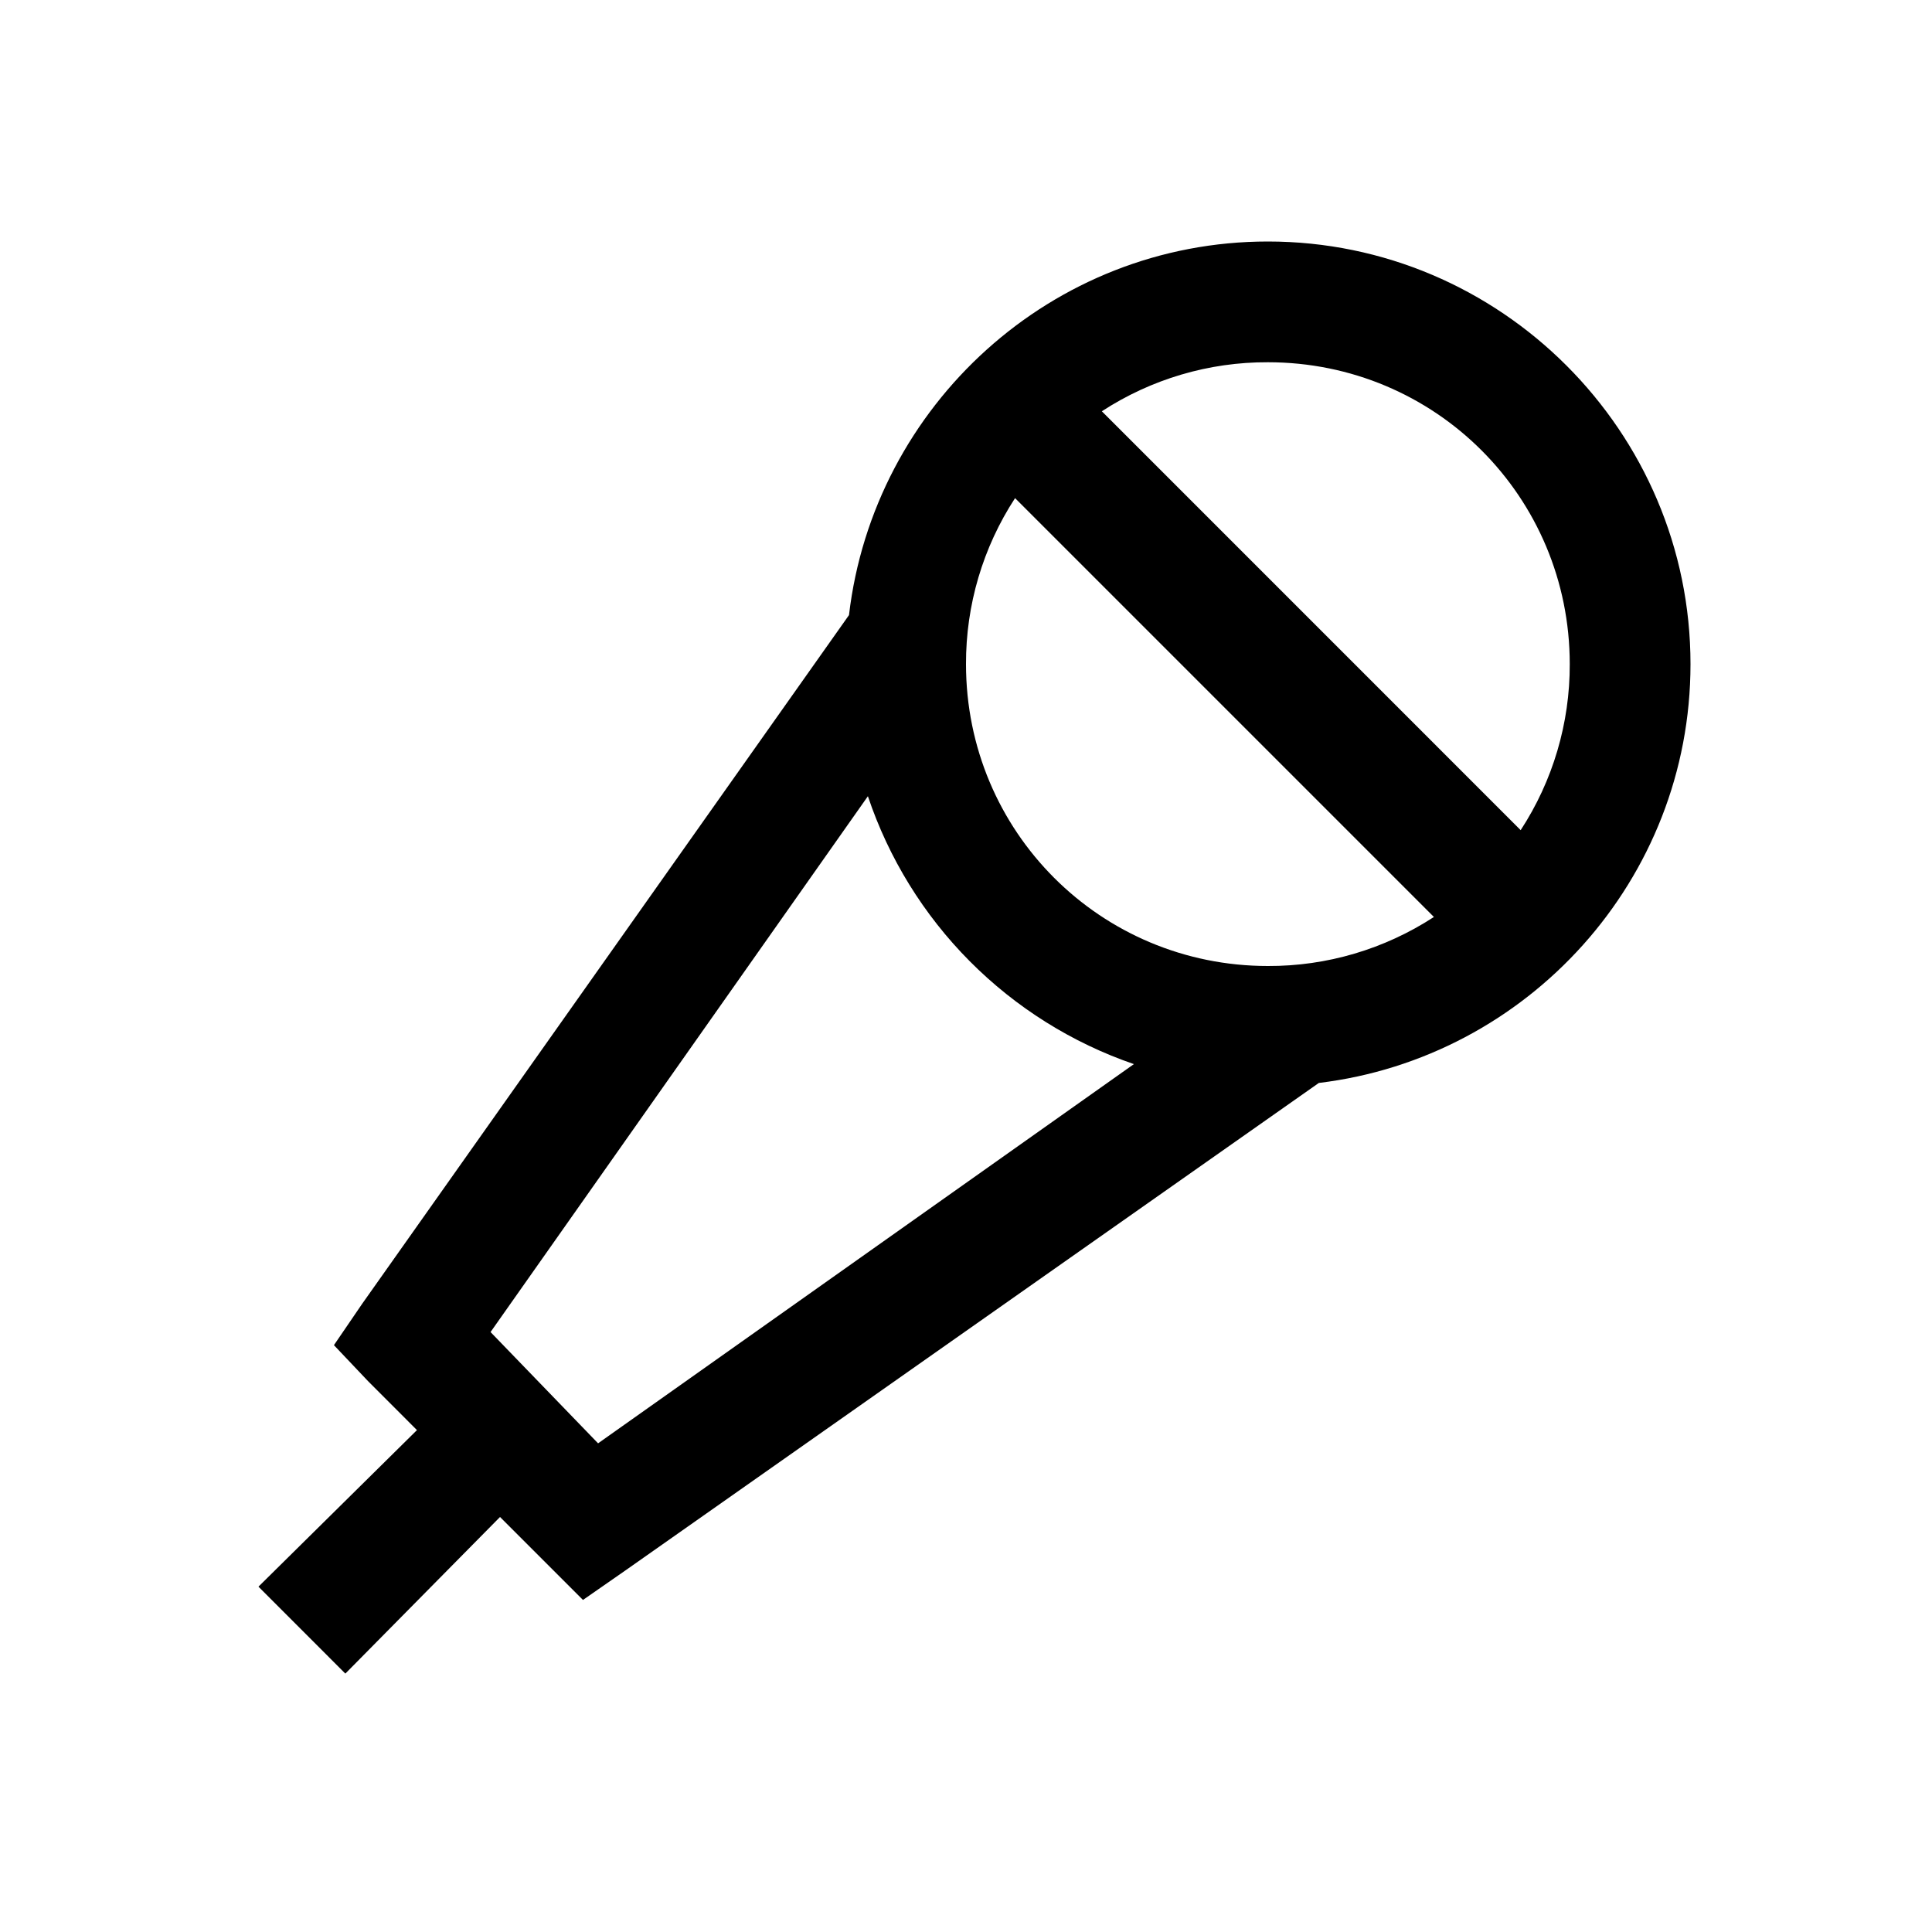 <svg fill="none" height="32" viewBox="0 0 32 32" width="32" xmlns="http://www.w3.org/2000/svg"><path d="m21 4c-3.578 0-6.531 2.715-6.938 6.188l-8.062 11.405-.469.687.563.594.812.813-2.625 2.593 1.439 1.44 2.562-2.594 1.374 1.374.719-.5 11.469-8.063c3.46-.417 6.156-3.367 6.156-6.937 0-3.855-3.145-7-7-7zm0 2c2.773 0 5 2.227 5 5 .003.976-.279 1.932-.813 2.75l-6.937-6.938c.818-.533 1.774-.816 2.75-.812zm-4.188 2.25 6.938 6.938c-.818.533-1.774.816-2.75.812-2.773 0-5-2.227-5-5-.003-.976.279-1.932.813-2.75zm-2.437 4.938c.345 1.028.922 1.963 1.686 2.732s1.695 1.353 2.72 1.705l-8.875 6.281-1.781-1.843z" fill="#000"/></svg>